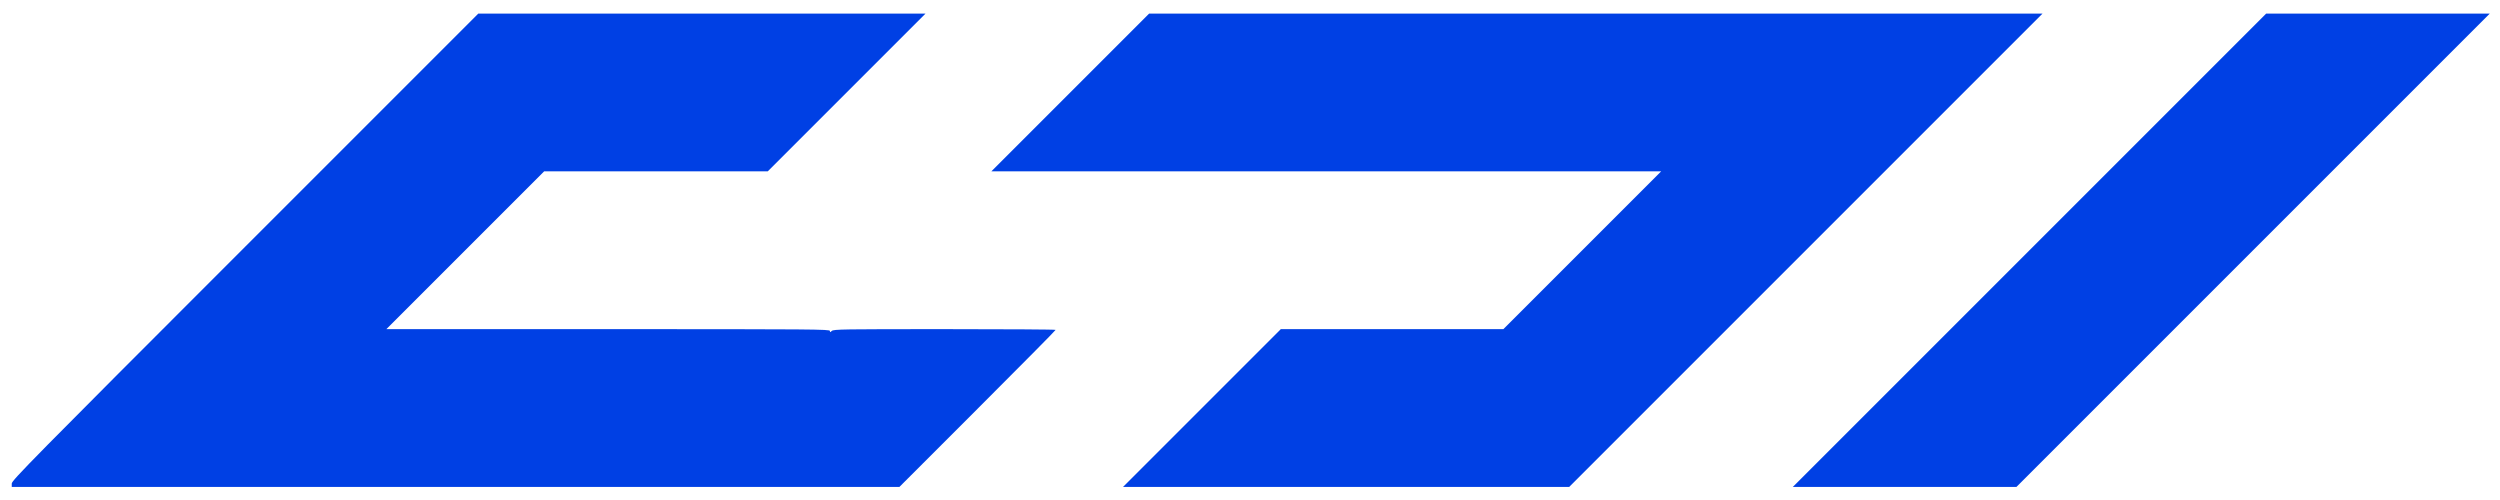 <svg version="1.1" xmlns="http://www.w3.org/2000/svg" xmlns:xlink="http://www.w3.org/1999/xlink" width="2394pt" height="479pt" viewBox="0,0,256,51.219"><g fill="#0040e4" fill-rule="nonzero" stroke="none" stroke-width="1" stroke-linecap="butt" stroke-linejoin="miter" stroke-miterlimit="10" stroke-dasharray="" stroke-dashoffset="0" font-family="none" font-weight="none" font-size="none" text-anchor="none" style="mix-blend-mode: normal"><g transform="translate(1.203,0.747) scale(0.107,0.107)"><g transform="translate(0,479) scale(0.1,-0.1)"><path d="M2232,2497c-2053,-2053 -2232,-2235 -2232,-2265v-32h4248h4247l748,748c411,411 747,750 747,755c0,4 -478,7 -1062,7c-974,0 -1063,-1 -1080,-17c-17,-15 -18,-15 -18,0c0,16 -154,17 -2122,17h-2123l755,755l755,755h1070h1070l755,755l755,755h-2140h-2140z"></path><path d="M10130,3975l-755,-755h3205h3205l-755,-755l-755,-755h-1065h-1065l-755,-755l-755,-755h2135h2135l2265,2265l2265,2265h-4275h-4275z"></path><path d="M19310,2465l-2265,-2265h1070h1070l2265,2265l2265,2265h-1070h-1070z"></path></g></g></g></svg>